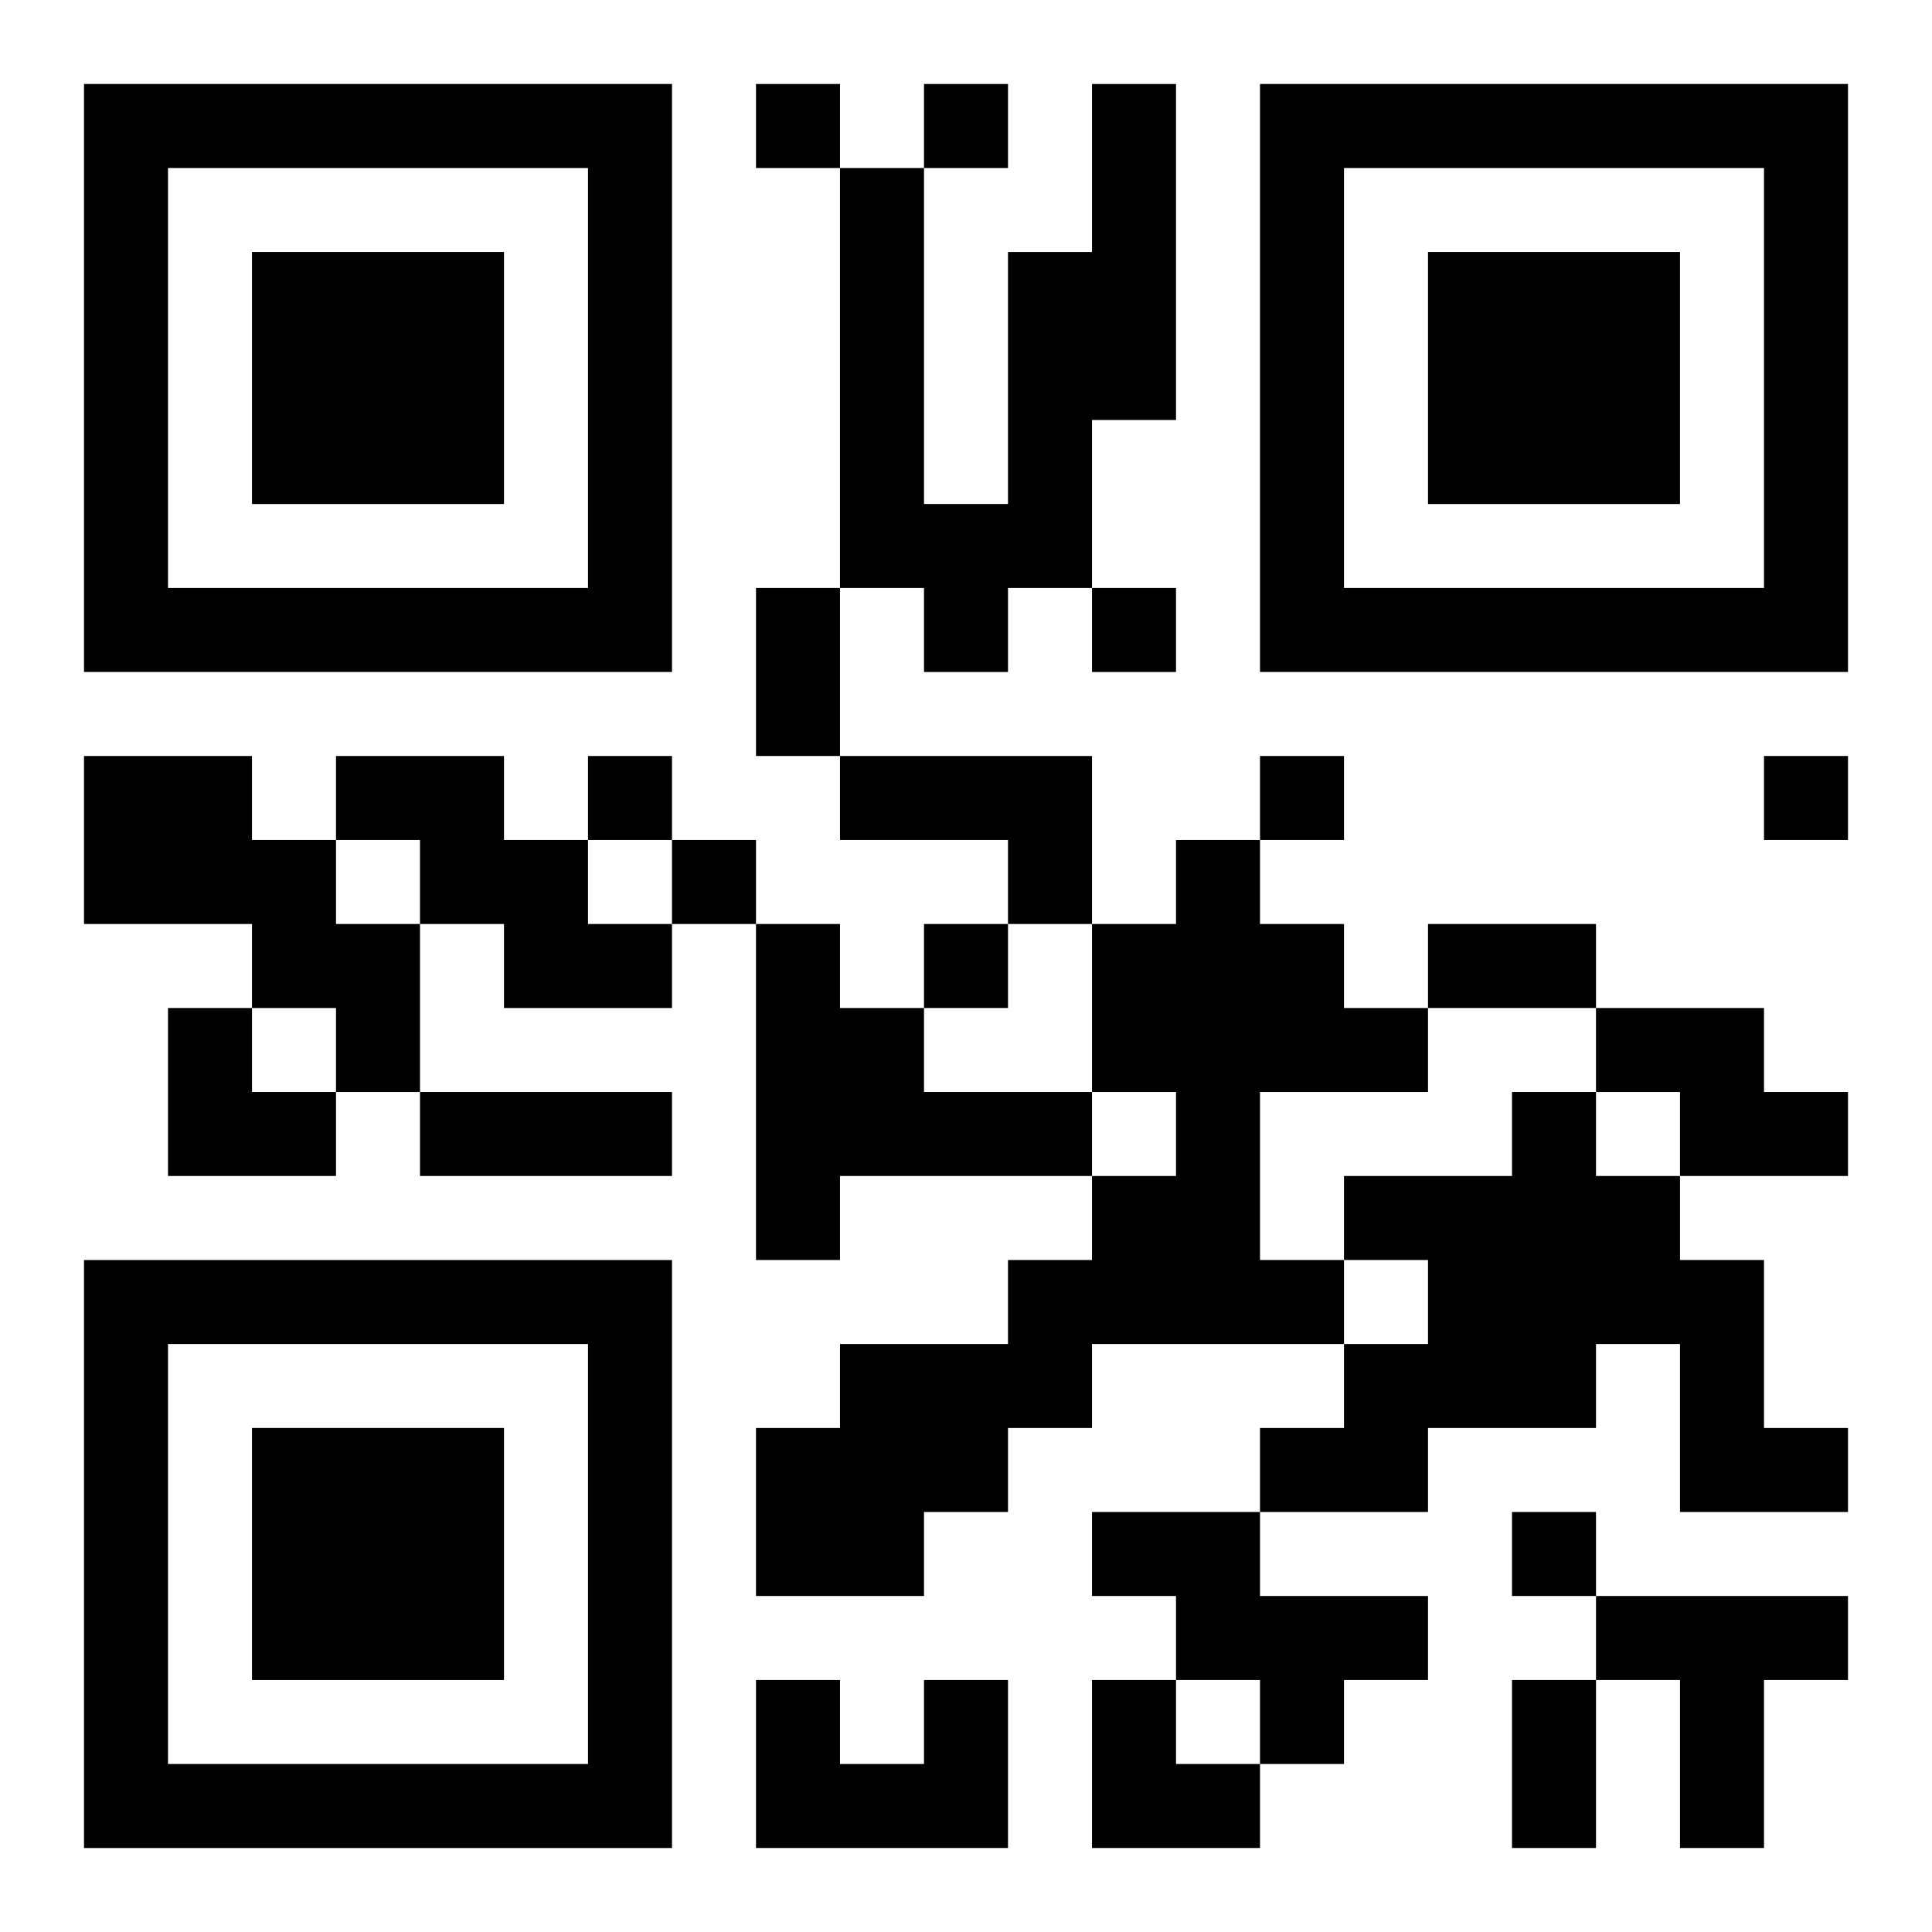 <?xml version="1.0" encoding="UTF-8"?>
<svg width="250" height="250" baseProfile="full" version="1.1" viewBox="-1 -1 23 23" xmlns="http://www.w3.org/2000/svg" xmlns:xlink="http://www.w3.org/1999/xlink"><symbol id="a"><path d="m0 7v7h7v-7h-7zm1 1h5v5h-5v-5zm1 1v3h3v-3h-3z"/></symbol><use y="-7" xlink:href="#a"/><use y="7" xlink:href="#a"/><use x="14" y="-7" xlink:href="#a"/><path d="m12 0h1v4h-1v2h-1v1h-1v-1h-1v-5h1v4h1v-3h1v-2m-12 8h2v1h1v1h1v2h-1v-1h-1v-1h-2v-2m3 0h2v1h1v1h1v1h-2v-1h-1v-1h-1v-1m6 0h3v2h-1v-1h-2v-1m4 1h1v1h1v1h1v1h-2v2h1v1h-3v1h-1v1h-1v1h-2v-2h1v-1h2v-1h1v-1h1v-1h-1v-2h1v-1m-5 1h1v1h1v1h2v1h-3v1h-1v-4m10 1h2v1h1v1h-2v-1h-1v-1m-1 1h1v1h1v1h1v2h1v1h-2v-2h-1v1h-2v1h-2v-1h1v-1h1v-1h-1v-1h2v-1m-5 5h2v1h2v1h-1v1h-1v-1h-1v-1h-1v-1m6 1h3v1h-1v2h-1v-2h-1v-1m-8 1h1v2h-3v-2h1v1h1v-1m-2-19v1h1v-1h-1m2 0v1h1v-1h-1m2 6v1h1v-1h-1m-6 2v1h1v-1h-1m8 0v1h1v-1h-1m6 0v1h1v-1h-1m-13 1v1h1v-1h-1m3 1v1h1v-1h-1m7 7v1h1v-1h-1m-9-11h1v2h-1v-2m8 4h2v1h-2v-1m-12 2h3v1h-3v-1m13 7h1v2h-1v-2m-16-8h1v1h1v1h-2zm11 8h1v1h1v1h-2z"/></svg>

